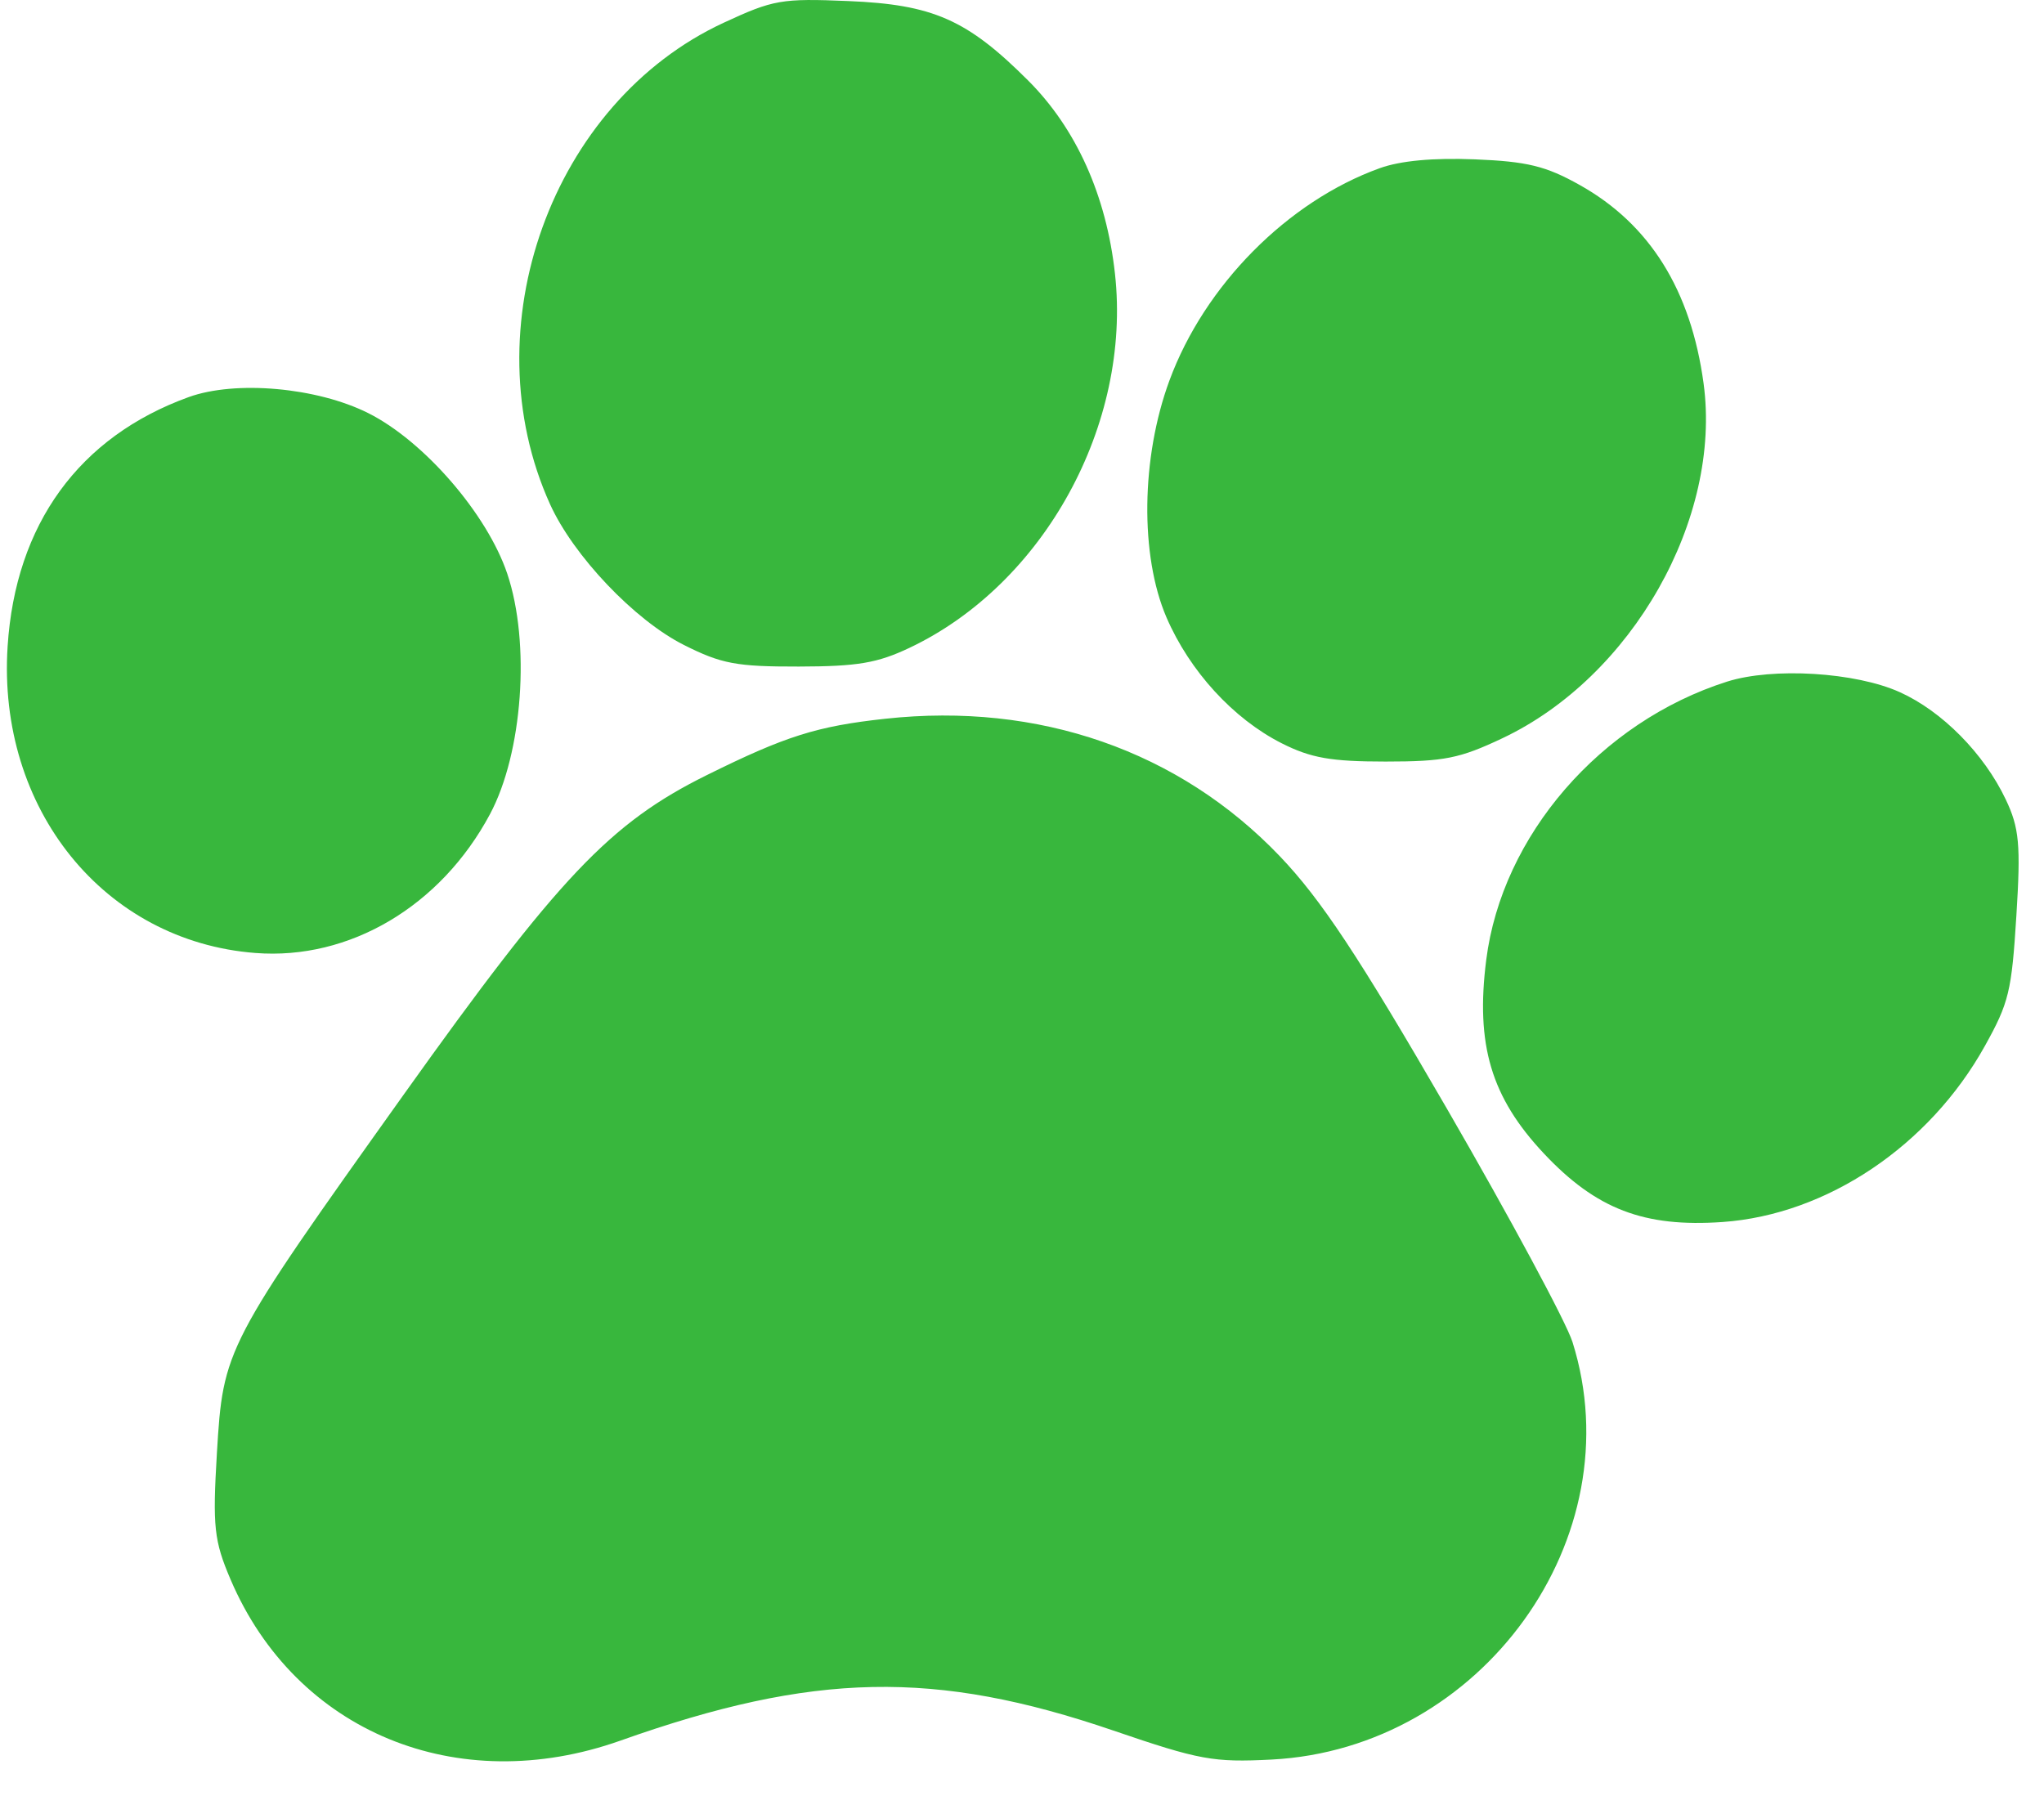 <svg width="33" height="29" viewBox="0 0 33 29" fill="none" xmlns="http://www.w3.org/2000/svg">
<path fill-rule="evenodd" clip-rule="evenodd" d="M11.682 0.368C8.907 1.655 7.594 5.298 8.88 8.141C9.257 8.974 10.245 10.014 11.041 10.414C11.648 10.72 11.891 10.765 12.896 10.763C13.847 10.761 14.164 10.707 14.685 10.46C16.856 9.43 18.27 6.854 18.001 4.42C17.862 3.156 17.375 2.074 16.596 1.297C15.614 0.316 15.062 0.073 13.694 0.017C12.616 -0.028 12.486 -0.005 11.682 0.368ZM22.275 2.716C20.787 3.253 19.446 4.608 18.88 6.145C18.422 7.387 18.403 8.969 18.832 9.968C19.206 10.836 19.912 11.607 20.693 12.002C21.165 12.24 21.488 12.297 22.37 12.297C23.318 12.297 23.566 12.247 24.255 11.921C26.352 10.93 27.8 8.375 27.504 6.191C27.299 4.684 26.635 3.619 25.502 2.986C24.958 2.681 24.655 2.607 23.812 2.573C23.138 2.546 22.61 2.595 22.275 2.716ZM3.046 6.412C1.276 7.053 0.25 8.465 0.123 10.437C-0.047 13.06 1.682 15.2 4.123 15.388C5.643 15.506 7.116 14.634 7.911 13.146C8.439 12.158 8.567 10.381 8.189 9.262C7.864 8.299 6.845 7.121 5.944 6.67C5.115 6.255 3.804 6.138 3.046 6.412ZM27.881 11.007C25.837 11.658 24.25 13.491 23.995 15.499C23.821 16.87 24.074 17.718 24.924 18.624C25.77 19.525 26.543 19.821 27.812 19.732C29.495 19.613 31.149 18.502 32.045 16.89C32.434 16.191 32.478 16.009 32.554 14.785C32.626 13.639 32.601 13.367 32.381 12.906C32.03 12.168 31.356 11.485 30.673 11.177C29.957 10.853 28.62 10.772 27.881 11.007ZM14.291 11.606C13.188 11.726 12.68 11.887 11.413 12.515C9.849 13.289 9.024 14.16 6.516 17.677C3.628 21.728 3.603 21.777 3.502 23.461C3.431 24.652 3.455 24.879 3.724 25.508C4.775 27.964 7.381 29.041 10.017 28.106C13.136 26.999 15.096 26.959 17.976 27.944C19.367 28.42 19.589 28.46 20.53 28.412C23.926 28.236 26.381 24.83 25.388 21.671C25.288 21.352 24.377 19.659 23.363 17.907C21.933 15.436 21.326 14.52 20.661 13.824C19.036 12.124 16.771 11.335 14.291 11.606Z" fill="url(#paint0_linear_605_2889)"/>
<defs>
<linearGradient id="paint0_linear_605_2889" x1="6.222" y1="14.89" x2="27.676" y2="16.228" gradientUnits="userSpaceOnUse">
<stop stop-color="#38B73D"/>
</linearGradient>
</defs>
</svg>
